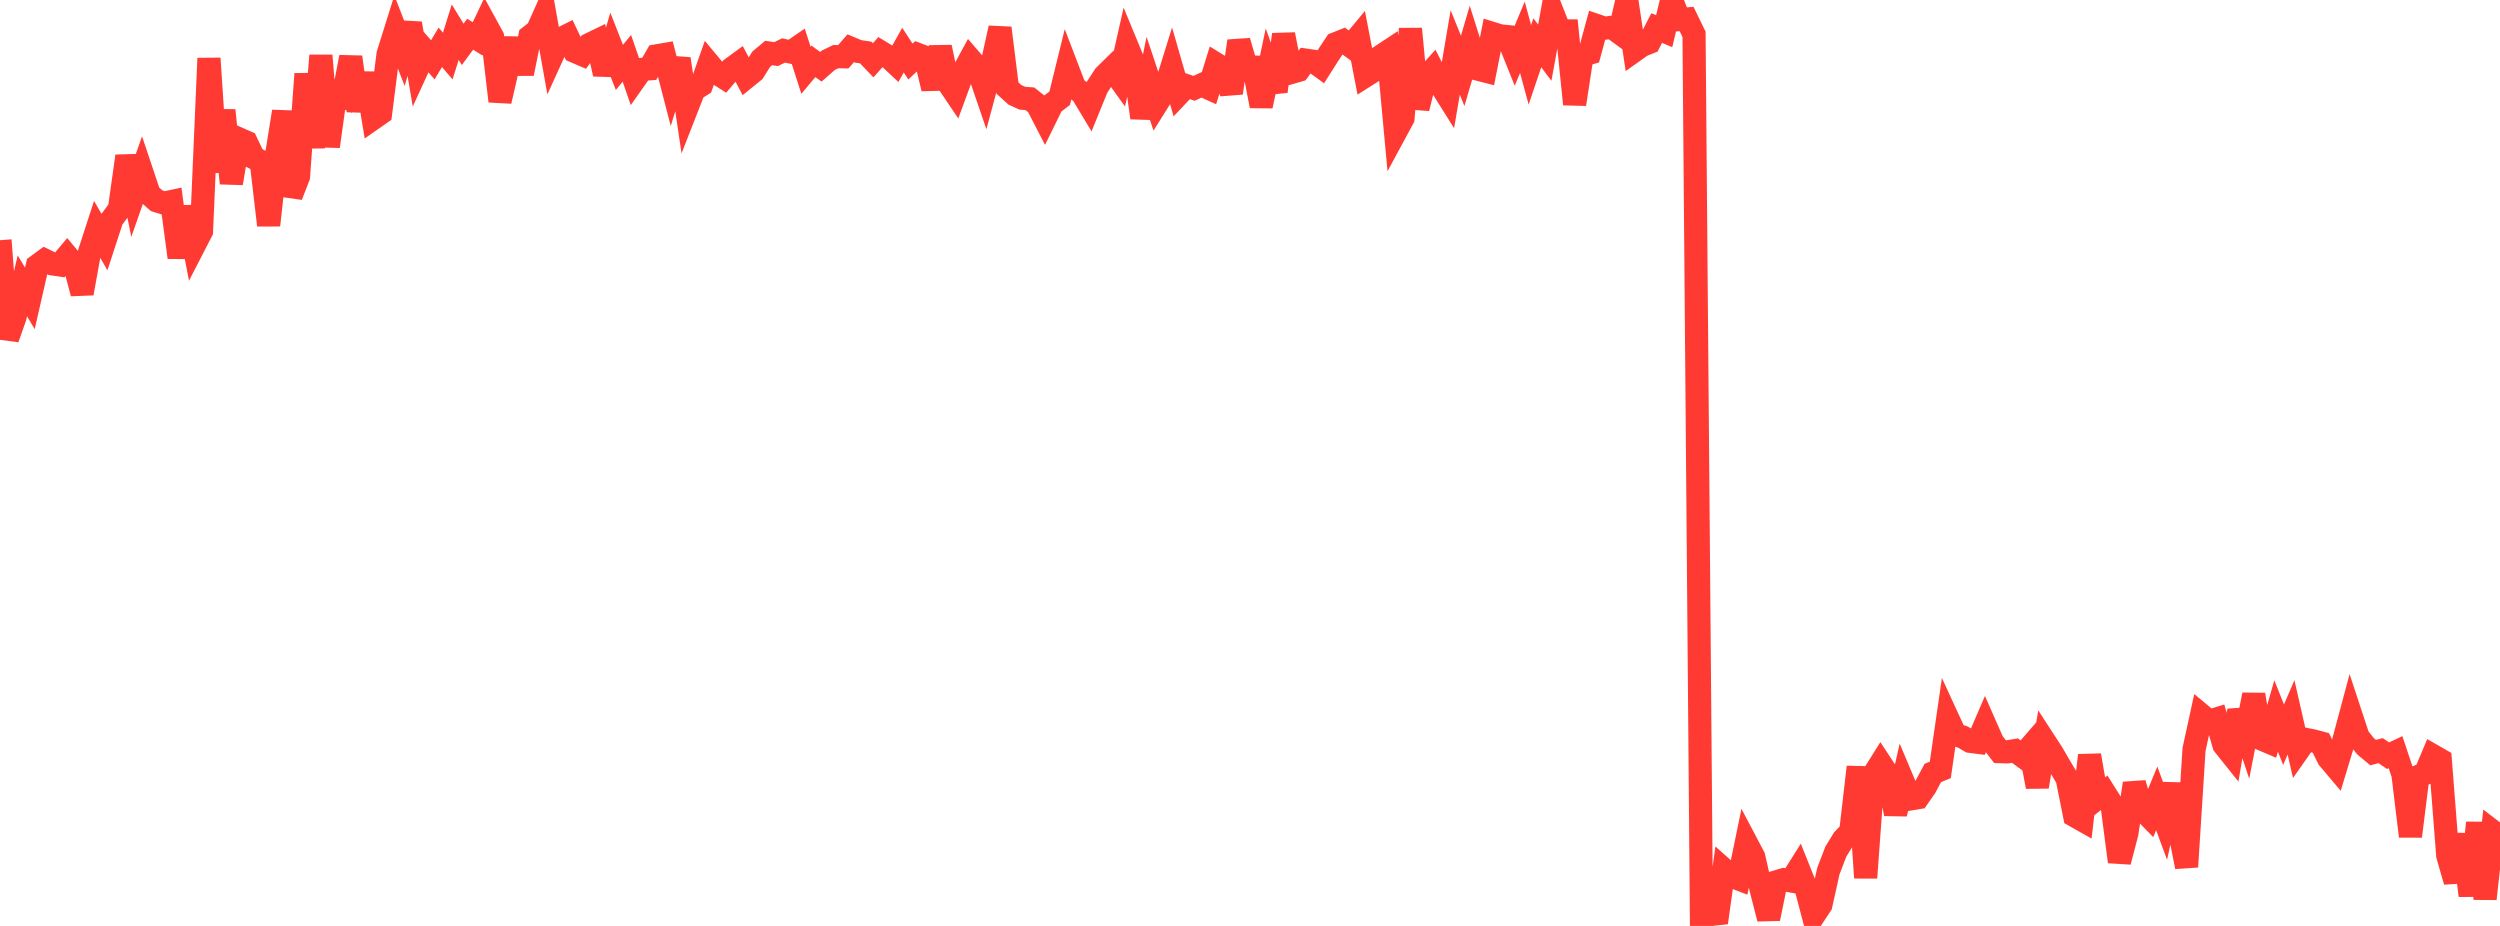 <?xml version="1.0" standalone="no"?>
<!DOCTYPE svg PUBLIC "-//W3C//DTD SVG 1.1//EN" "http://www.w3.org/Graphics/SVG/1.1/DTD/svg11.dtd">

<svg width="135" height="50" viewBox="0 0 135 50" preserveAspectRatio="none" 
  xmlns="http://www.w3.org/2000/svg"
  xmlns:xlink="http://www.w3.org/1999/xlink">


<polyline points="0.0, 12.971 0.403, 18.276 0.806, 17.133 1.209, 15.435 1.612, 16.112 2.015, 14.348 2.418, 14.052 2.821, 14.247 3.224, 14.307 3.627, 13.828 4.03, 14.312 4.433, 15.84 4.836, 13.616 5.239, 12.375 5.642, 13.071 6.045, 11.836 6.448, 11.291 6.851, 8.432 7.254, 10.436 7.657, 9.286 8.06, 10.488 8.463, 10.843 8.866, 10.967 9.269, 10.881 9.672, 13.902 10.075, 11.174 10.478, 13.267 10.881, 12.485 11.284, 3.15 11.687, 9.286 12.09, 5.959 12.493, 9.895 12.896, 7.497 13.299, 7.675 13.701, 8.517 14.104, 8.723 14.507, 12.161 14.91, 8.531 15.313, 6.022 15.716, 10.568 16.119, 9.534 16.522, 3.992 16.925, 7.964 17.328, 3 17.731, 7.907 18.134, 4.994 18.537, 5.186 18.94, 3.083 19.343, 5.977 19.746, 3.963 20.149, 6.397 20.552, 6.116 20.955, 2.929 21.358, 1.643 21.761, 2.681 22.164, 1.265 22.567, 3.65 22.97, 2.771 23.373, 3.23 23.776, 2.555 24.179, 3.025 24.582, 1.739 24.985, 2.395 25.388, 1.848 25.791, 2.098 26.194, 1.254 26.597, 1.991 27.0, 5.463 27.403, 3.711 27.806, 2.105 28.209, 3.972 28.612, 1.97 29.015, 1.654 29.418, 0.756 29.821, 3.011 30.224, 2.126 30.627, 1.924 31.03, 2.772 31.433, 2.945 31.836, 2.396 32.239, 2.201 32.642, 3.996 33.045, 2.614 33.448, 3.639 33.851, 3.148 34.254, 4.319 34.657, 3.747 35.06, 3.717 35.463, 3.015 35.866, 2.946 36.269, 4.502 36.672, 3.181 37.075, 5.873 37.478, 4.842 37.881, 4.59 38.284, 3.449 38.687, 3.932 39.09, 4.188 39.493, 3.714 39.896, 3.418 40.299, 4.175 40.701, 3.849 41.104, 3.199 41.507, 2.861 41.91, 2.922 42.313, 2.725 42.716, 2.812 43.119, 2.535 43.522, 3.795 43.925, 3.313 44.328, 3.607 44.731, 3.253 45.134, 3.058 45.537, 3.067 45.94, 2.605 46.343, 2.775 46.746, 2.835 47.149, 3.257 47.552, 2.805 47.955, 3.049 48.358, 3.426 48.761, 2.707 49.164, 3.325 49.567, 2.943 49.97, 3.096 50.373, 4.785 50.776, 2.55 51.179, 4.438 51.582, 5.035 51.985, 3.94 52.388, 3.196 52.791, 3.664 53.194, 4.841 53.597, 3.349 54.0, 1.513 54.403, 4.755 54.806, 5.12 55.209, 5.305 55.612, 5.333 56.015, 5.654 56.418, 6.435 56.821, 5.614 57.224, 5.304 57.627, 3.662 58.03, 4.715 58.433, 5.035 58.836, 5.704 59.239, 4.714 59.642, 4.091 60.045, 3.695 60.448, 4.256 60.851, 2.472 61.254, 3.446 61.657, 6.359 62.06, 4.394 62.463, 5.6 62.866, 4.957 63.269, 3.661 63.672, 5.059 64.075, 4.631 64.478, 4.77 64.881, 4.584 65.284, 4.767 65.687, 3.465 66.09, 3.714 66.493, 5.02 66.896, 2.221 67.299, 3.609 67.701, 3.622 68.104, 5.725 68.507, 3.817 68.91, 4.933 69.313, 1.862 69.716, 3.917 70.119, 3.8 70.522, 3.25 70.925, 3.309 71.328, 3.601 71.731, 2.965 72.134, 2.359 72.537, 2.199 72.94, 2.494 73.343, 2.008 73.746, 4.091 74.149, 3.836 74.552, 3.044 74.955, 2.778 75.358, 7.133 75.761, 6.387 76.164, 1.557 76.567, 5.847 76.97, 4.226 77.373, 3.778 77.776, 4.562 78.179, 5.204 78.582, 2.831 78.985, 3.827 79.388, 2.456 79.791, 3.731 80.194, 3.834 80.597, 1.809 81.0, 1.935 81.403, 1.976 81.806, 2.98 82.209, 2.013 82.612, 3.501 83.015, 2.309 83.418, 2.845 83.821, 0.635 84.224, 1.664 84.627, 1.667 85.03, 5.627 85.433, 2.994 85.836, 2.873 86.239, 1.386 86.642, 1.524 87.045, 1.475 87.448, 1.77 87.851, 0.04 88.254, 2.741 88.657, 2.455 89.06, 2.294 89.463, 1.514 89.866, 1.685 90.269, 0.0 90.672, 1.058 91.075, 1.025 91.478, 1.853 91.881, 50.0 92.284, 48.706 92.687, 49.824 93.09, 46.953 93.493, 47.312 93.896, 47.466 94.299, 45.509 94.701, 46.271 95.104, 48.037 95.507, 49.607 95.91, 47.624 96.313, 47.502 96.716, 47.571 97.119, 46.929 97.522, 47.937 97.925, 49.47 98.328, 48.859 98.731, 47.042 99.134, 45.989 99.537, 45.331 99.94, 44.909 100.343, 41.419 100.746, 47.4 101.149, 41.874 101.552, 41.231 101.955, 41.844 102.358, 43.952 102.761, 42.186 103.164, 43.142 103.567, 43.074 103.97, 42.493 104.373, 41.739 104.776, 41.576 105.179, 38.792 105.582, 39.668 105.985, 39.797 106.388, 40.031 106.791, 40.083 107.194, 39.147 107.597, 40.063 108.0, 40.589 108.403, 40.599 108.806, 40.532 109.209, 40.829 109.612, 40.362 110.015, 42.483 110.418, 40.05 110.821, 40.67 111.224, 41.364 111.627, 42.038 112.03, 44.05 112.433, 44.277 112.836, 40.788 113.239, 43.114 113.642, 42.797 114.045, 43.436 114.448, 46.534 114.851, 44.996 115.254, 42.303 115.657, 43.676 116.06, 44.09 116.463, 43.112 116.866, 44.204 117.269, 42.35 117.672, 44.777 118.075, 46.808 118.478, 40.469 118.881, 38.617 119.284, 38.952 119.687, 38.827 120.09, 40.223 120.493, 40.727 120.896, 38.372 121.299, 39.587 121.701, 37.514 122.104, 39.897 122.507, 40.068 122.91, 38.664 123.313, 39.674 123.716, 38.738 124.119, 40.504 124.522, 39.931 124.925, 40.01 125.328, 40.119 125.731, 40.945 126.134, 41.422 126.537, 40.091 126.94, 38.585 127.343, 39.806 127.746, 40.303 128.149, 40.64 128.552, 40.534 128.955, 40.807 129.358, 40.617 129.761, 41.823 130.164, 45.159 130.567, 41.94 130.97, 41.761 131.373, 40.804 131.776, 41.035 132.179, 46.204 132.582, 47.599 132.985, 45.061 133.388, 48.364 133.791, 44.431 134.194, 48.535 134.597, 44.887 135.0, 45.196" fill="none" stroke="#ff3a33" stroke-width="1.25"/>

</svg>
